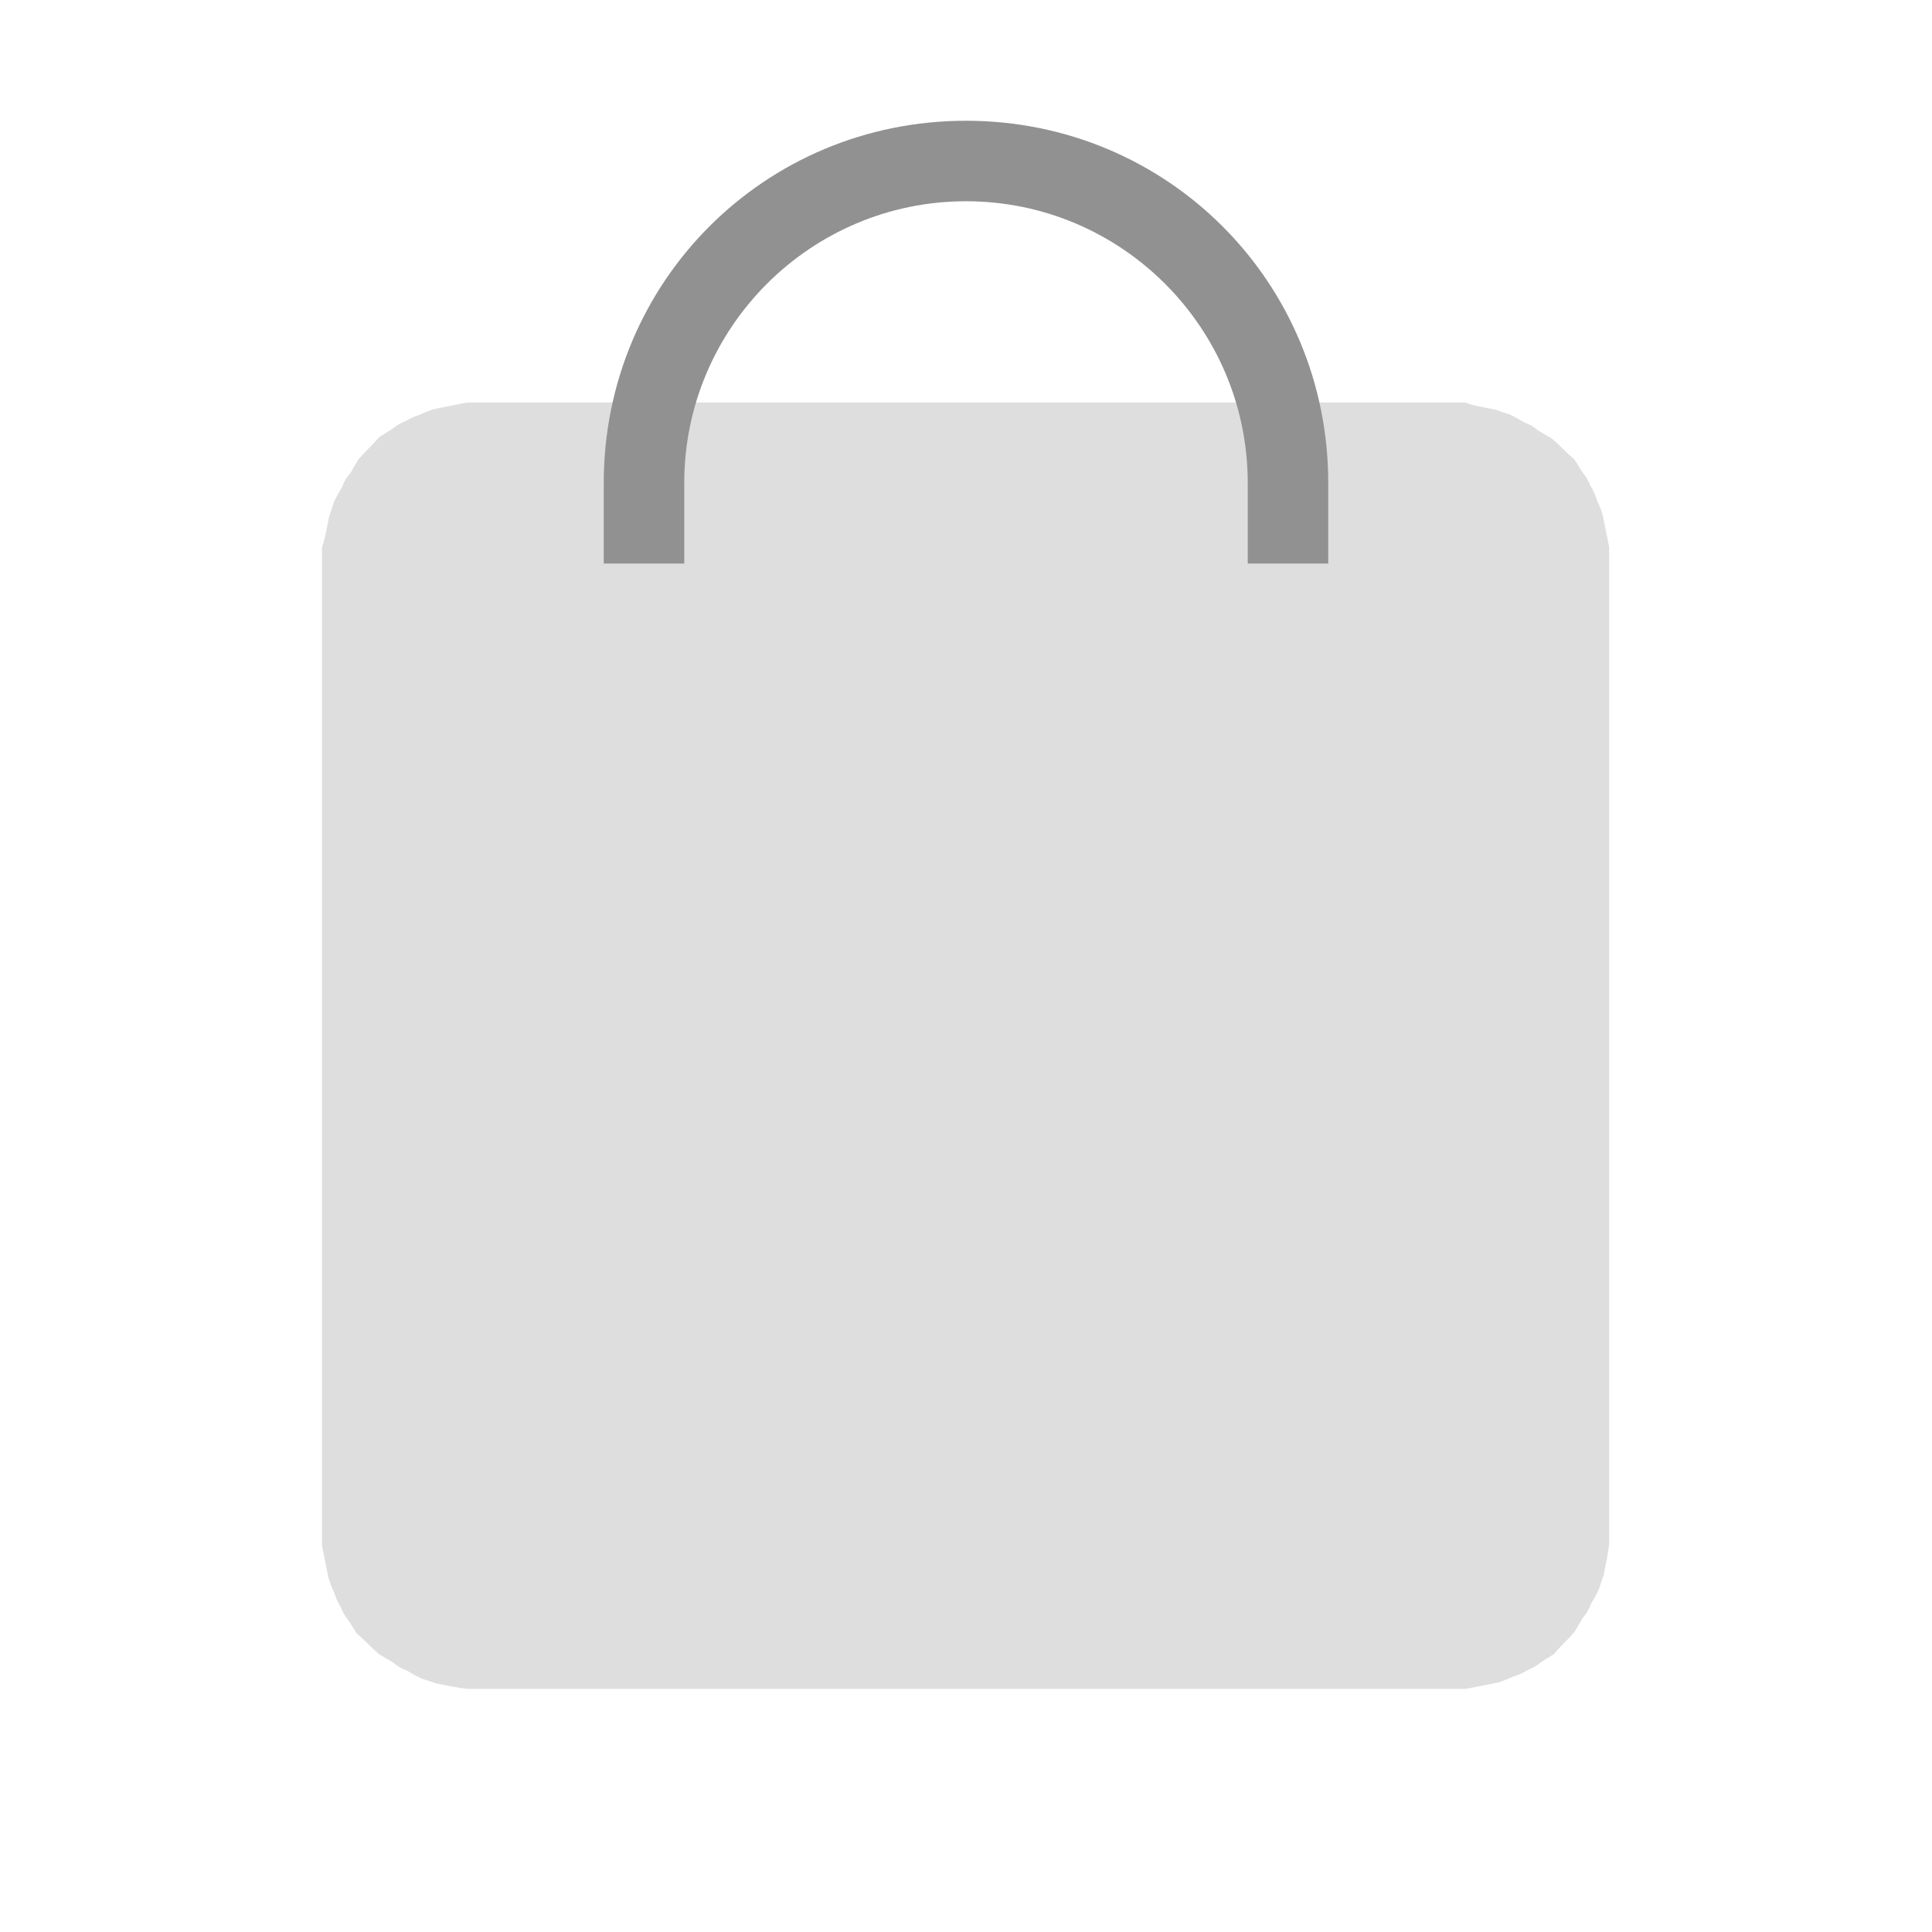 <svg viewBox="0 0 24 24" xmlns="http://www.w3.org/2000/svg"><g fill="#919191"><path d="M0 0h24v24H0z" fill="none"></path><path d="M4 7v12.2l.04.2.04.2q.03.1.07.18.03.1.08.18.04.1.1.17l.1.16q.07.06.14.13t.14.13q.1.06.17.1.08.07.17.1.1.06.18.1.1.03.18.06l.2.04q.1.02.2.03h12.4l.2-.04.2-.04q.1-.03.18-.07.1-.03.18-.08.1-.04.17-.1l.16-.1q.06-.07.13-.14t.13-.14q.06-.1.1-.17.07-.08.1-.17.06-.1.1-.18.03-.1.06-.18l.04-.2q.02-.1.03-.2V6.8l-.04-.2-.04-.2q-.03-.1-.07-.18-.03-.1-.08-.18-.04-.1-.1-.17l-.1-.16q-.07-.06-.14-.13t-.14-.13q-.1-.06-.17-.1-.08-.07-.17-.1-.1-.06-.18-.1-.1-.03-.18-.06l-.2-.04q-.1-.02-.18-.05H5.8l-.2.04-.2.04q-.1.03-.18.07-.1.03-.18.08-.1.04-.17.1l-.16.1q-.06.07-.13.14t-.13.14q-.06.1-.1.17-.07.08-.1.17-.06.1-.1.18-.03.1-.06.18l-.04.2q-.02.1-.05.19z" fill-opacity=".3"></path><path d="M8.5 7V6c0-1.93 1.57-3.5 3.5-3.5s3.5 1.57 3.5 3.5v1h1V6c0-2.5-2-4.5-4.5-4.5S7.5 3.5 7.5 6v1z"></path></g></svg>